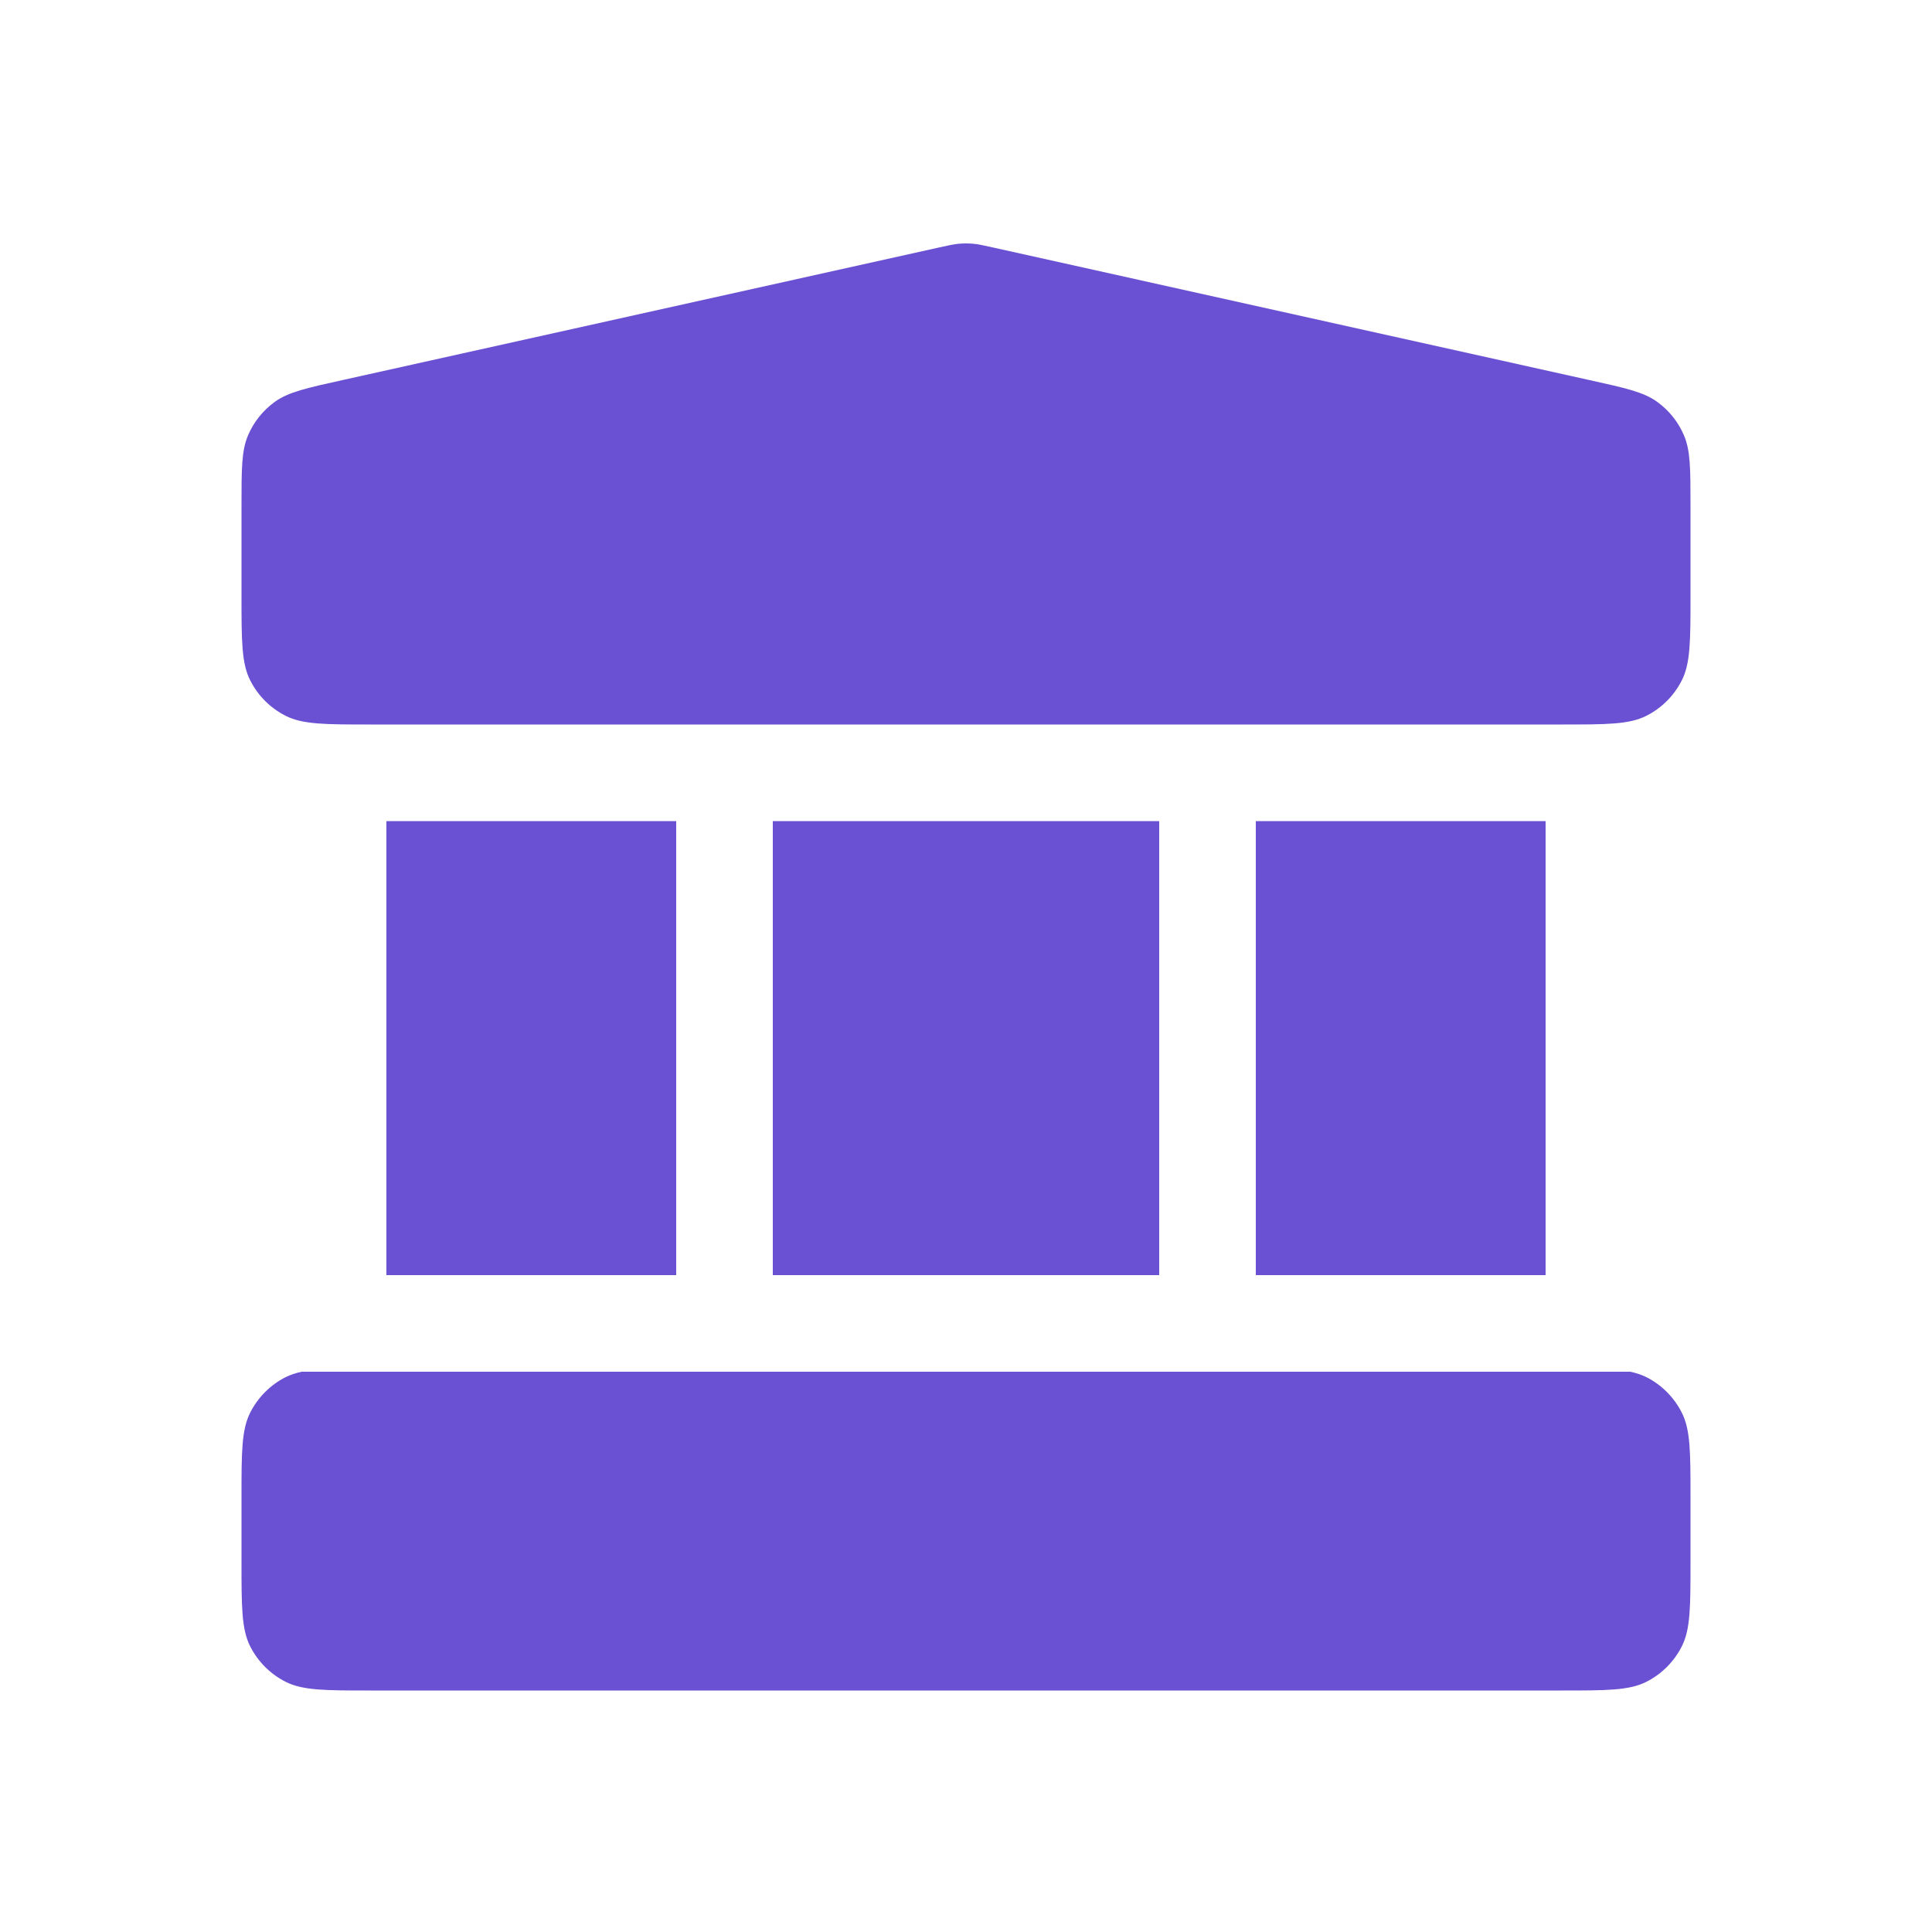 <svg width="20" height="20" viewBox="0 0 20 20" fill="none" xmlns="http://www.w3.org/2000/svg"><path fill-rule="evenodd" clip-rule="evenodd" d="M16.167 7.5C16.633 7.5 16.867 7.5 17.045 7.409C17.202 7.329 17.329 7.202 17.409 7.045C17.5 6.867 17.5 6.633 17.5 6.167V5.236C17.5 4.855 17.5 4.664 17.432 4.506C17.373 4.367 17.276 4.247 17.154 4.159C17.015 4.059 16.828 4.017 16.456 3.935L10.289 2.564C10.181 2.54 10.127 2.528 10.073 2.523C10.024 2.519 9.976 2.519 9.927 2.523C9.873 2.528 9.819 2.54 9.711 2.564L3.544 3.935L3.544 3.935C3.172 4.017 2.985 4.059 2.846 4.159C2.724 4.247 2.627 4.367 2.568 4.506C2.5 4.664 2.5 4.855 2.5 5.236V6.167C2.5 6.633 2.5 6.867 2.591 7.045C2.671 7.202 2.798 7.329 2.955 7.409C3.133 7.5 3.367 7.5 3.833 7.5H4V7.5H16V7.5H16.167ZM16 8.5L13 8.5V13.2L16 13.2V8.5ZM16.876 14.2L3.124 14.2C3.061 14.213 3.006 14.232 2.955 14.257C2.798 14.337 2.671 14.465 2.591 14.622C2.5 14.8 2.5 15.033 2.5 15.5V16.167C2.5 16.633 2.5 16.867 2.591 17.045C2.671 17.202 2.798 17.329 2.955 17.409C3.133 17.5 3.367 17.5 3.833 17.5H16.167H16.167C16.633 17.5 16.867 17.5 17.045 17.409C17.202 17.329 17.329 17.202 17.409 17.045C17.5 16.867 17.5 16.633 17.5 16.167V15.5C17.5 15.033 17.5 14.8 17.409 14.622C17.329 14.465 17.202 14.337 17.045 14.257C16.994 14.232 16.939 14.213 16.876 14.2ZM4 13.2H7V8.5H4V13.2ZM12 13.2H8V8.5L12 8.5V13.2Z" fill="#6A50D2"/></svg>